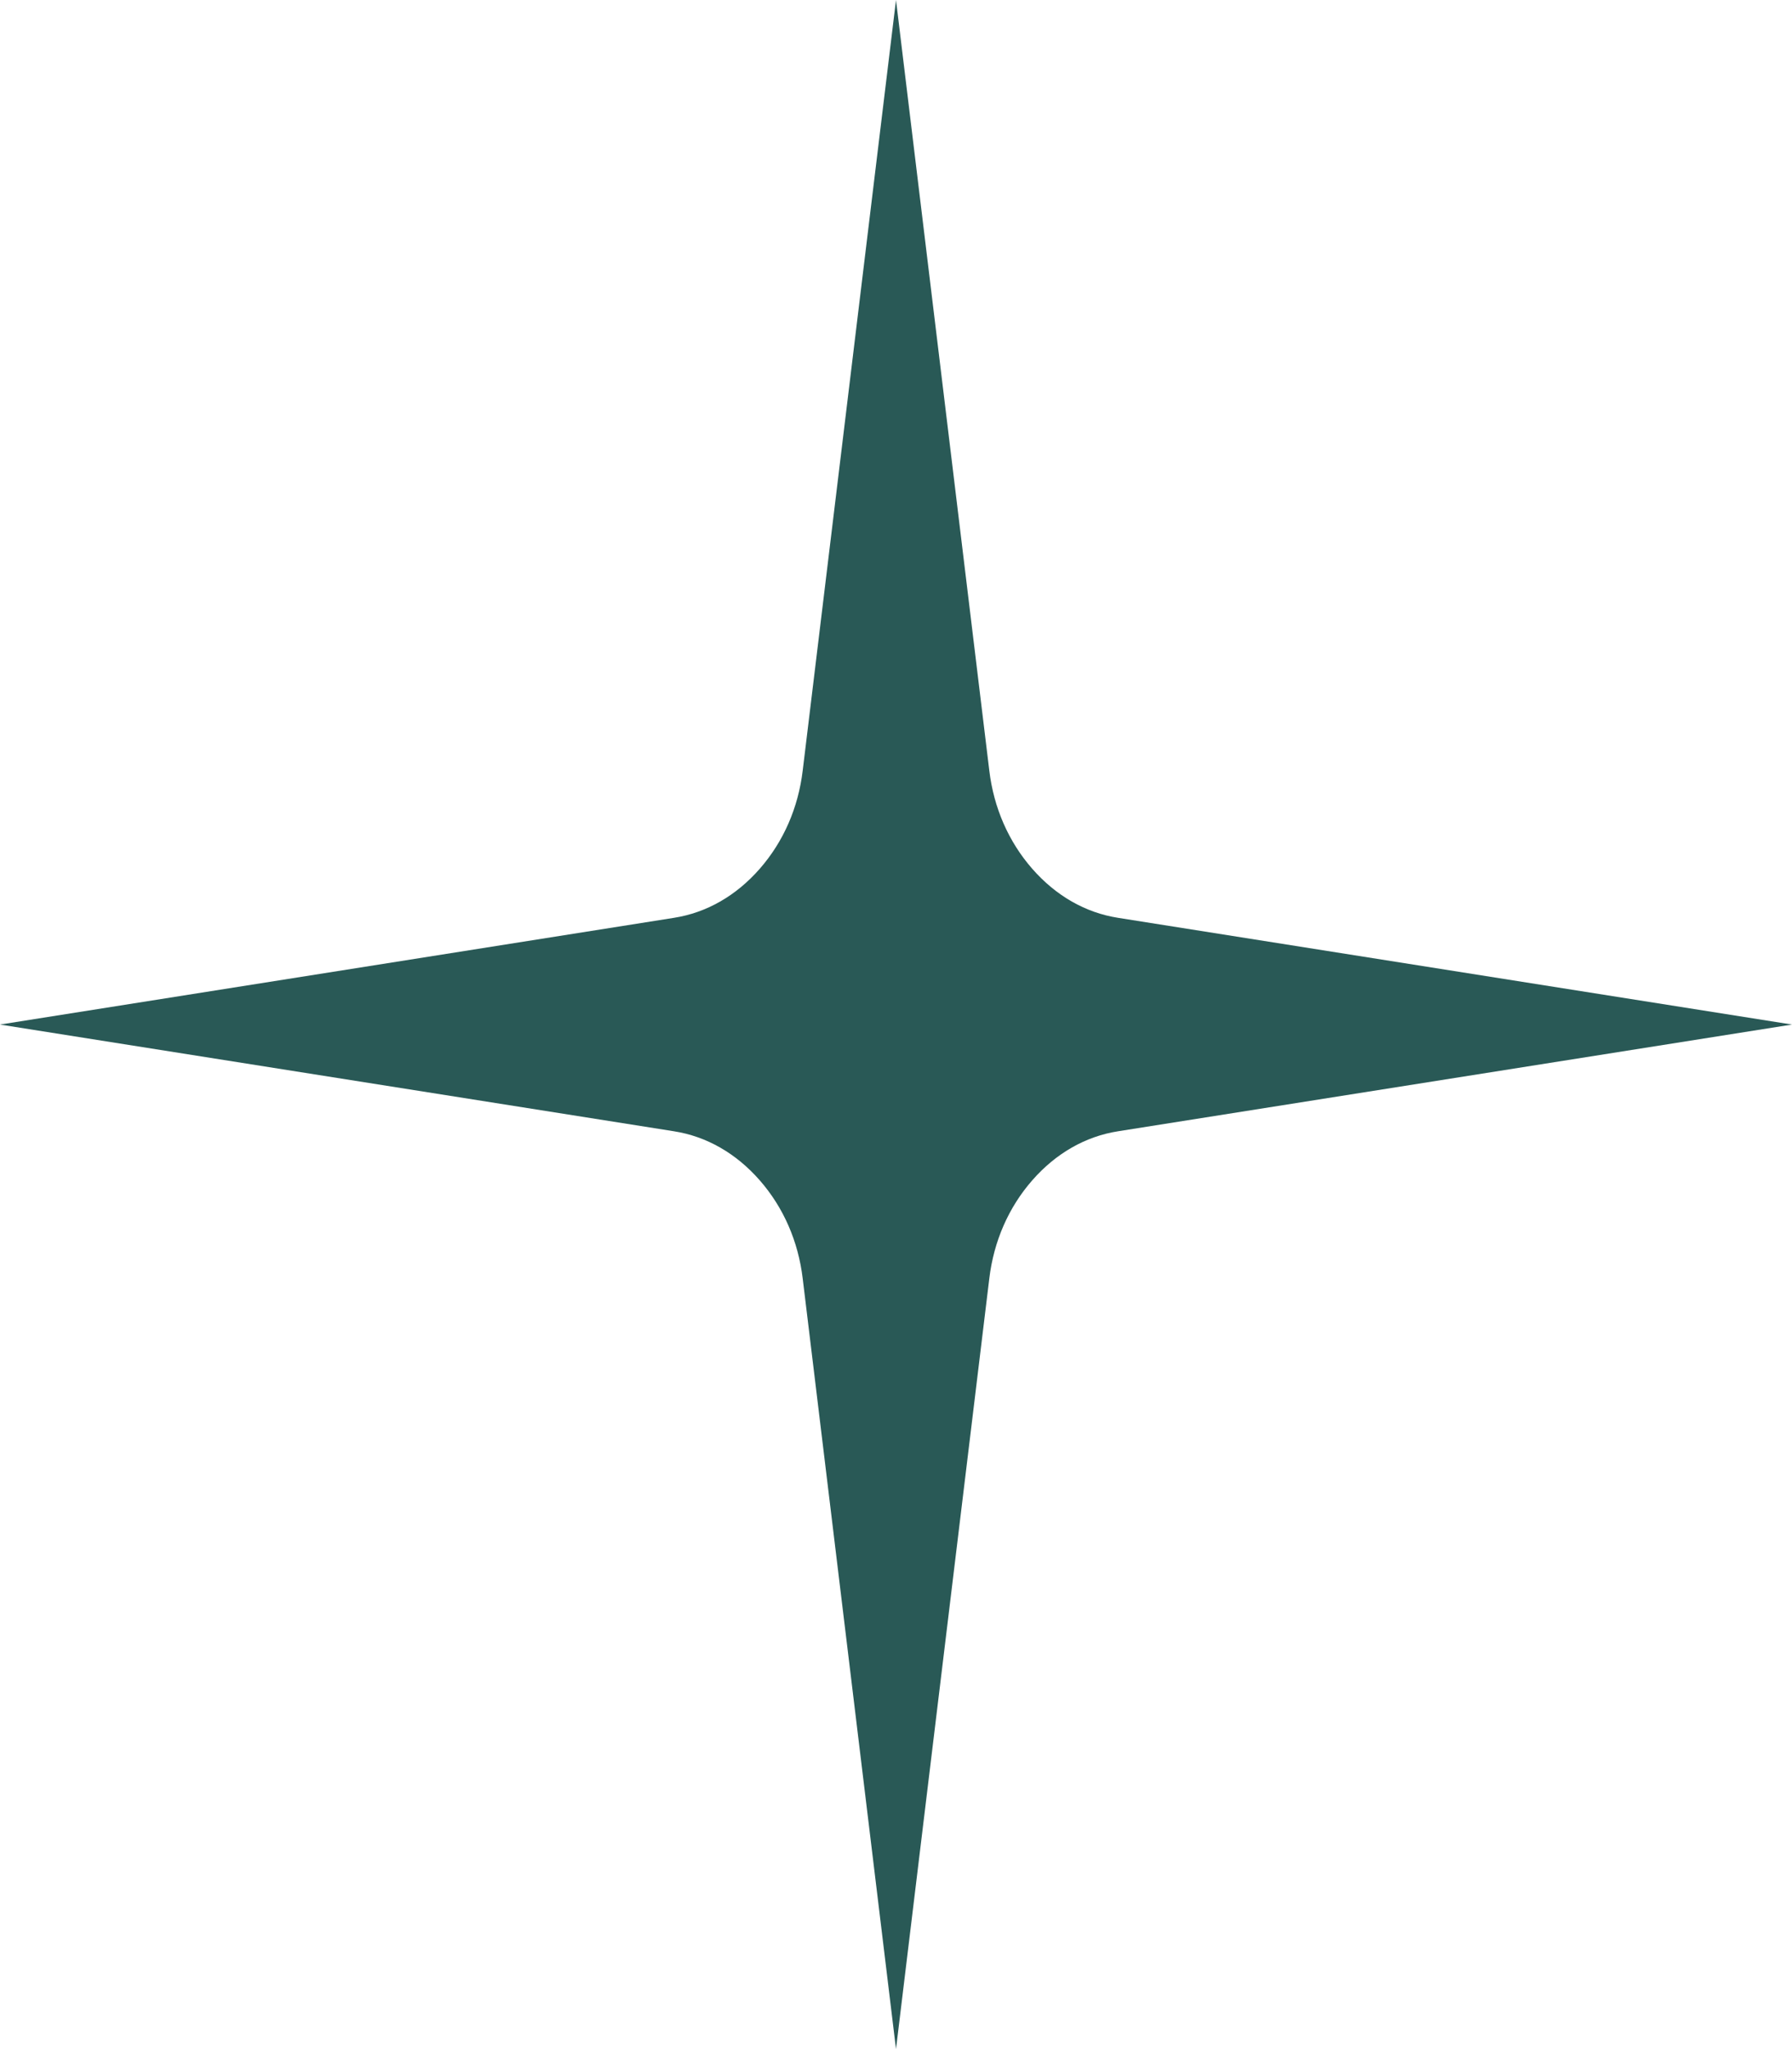 <svg width="35" height="40" viewBox="0 0 35 40" fill="none" xmlns="http://www.w3.org/2000/svg">
<path fill-rule="evenodd" clip-rule="evenodd" d="M17.5 0L19.322 15.041C19.409 15.769 19.698 16.43 20.161 16.959C20.624 17.488 21.203 17.818 21.839 17.917L35 20L21.839 22.083C21.203 22.182 20.624 22.512 20.161 23.041C19.698 23.57 19.409 24.231 19.322 24.959L17.5 40L15.678 24.959C15.591 24.231 15.302 23.57 14.839 23.041C14.376 22.512 13.797 22.182 13.161 22.083L0 20L13.161 17.917C13.797 17.818 14.376 17.488 14.839 16.959C15.302 16.43 15.591 15.769 15.678 15.041L17.5 0Z" fill="#295956"/>
</svg>
